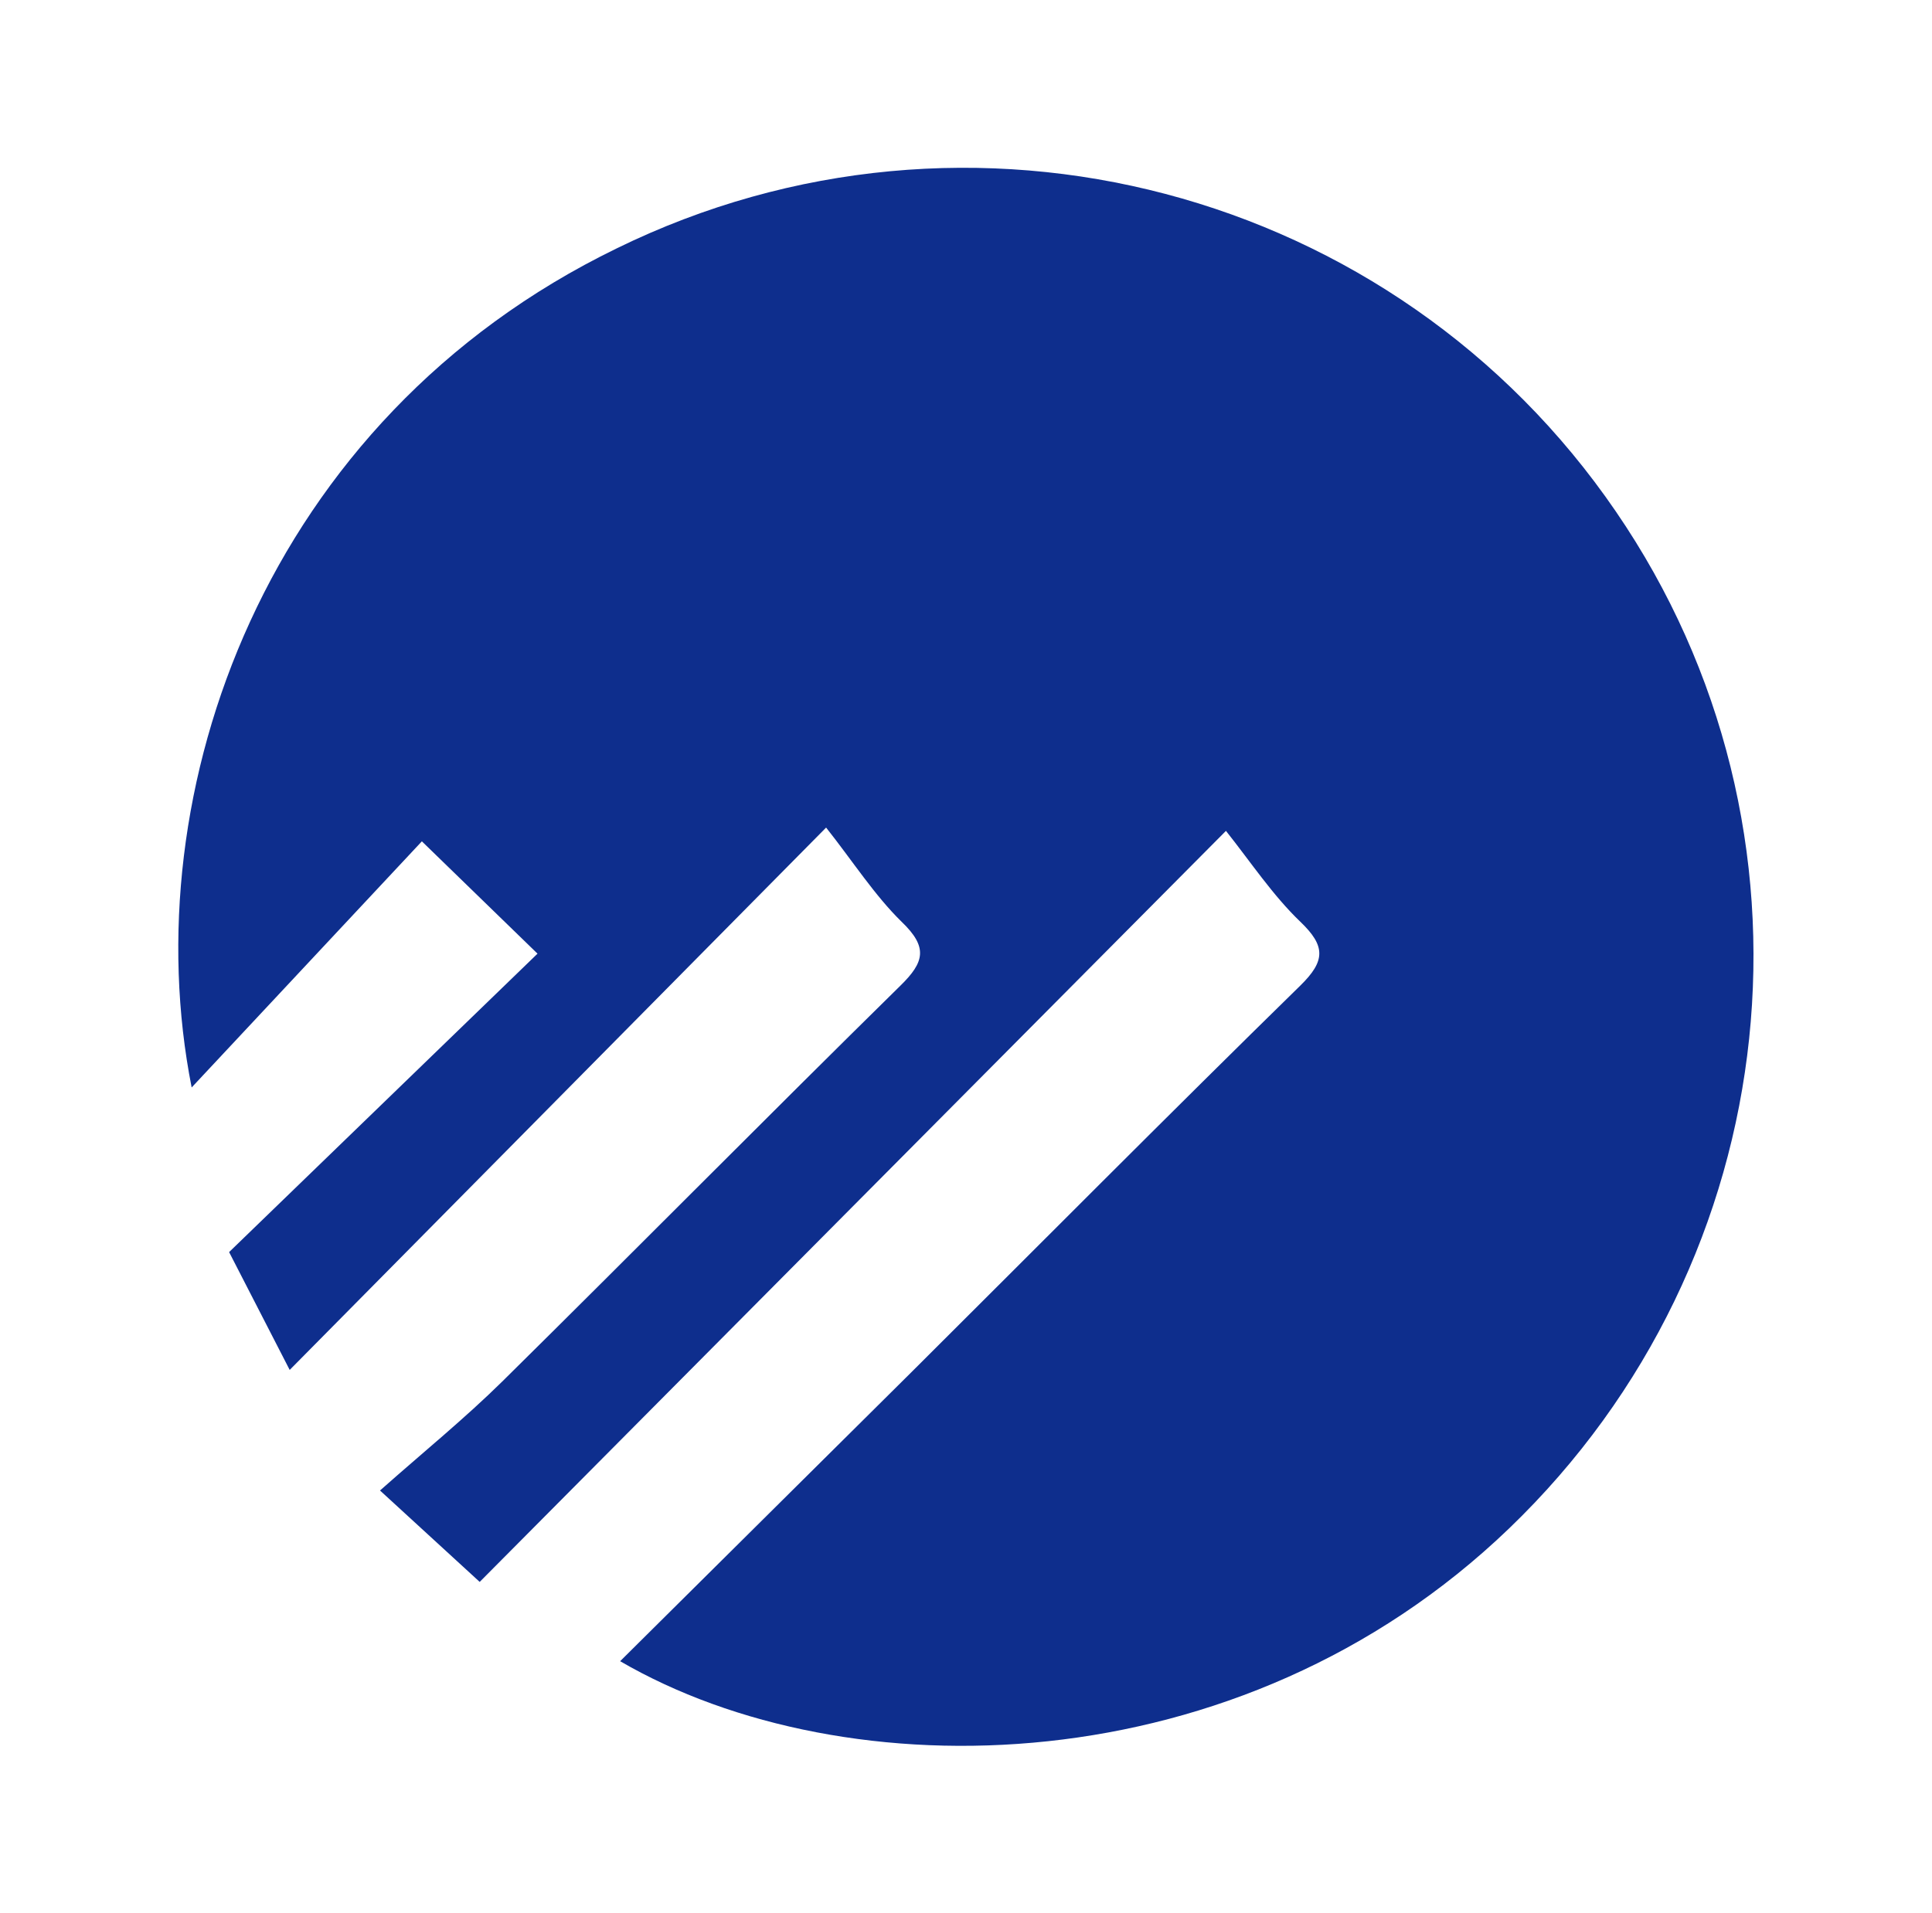 <?xml version="1.0" encoding="utf-8"?>
<!-- Generator: Adobe Illustrator 27.0.0, SVG Export Plug-In . SVG Version: 6.00 Build 0)  -->
<svg version="1.1" id="Capa_1" xmlns="http://www.w3.org/2000/svg" xmlns:xlink="http://www.w3.org/1999/xlink" x="0px" y="0px"
	 viewBox="0 0 350.8 347.5" style="enable-background:new 0 0 350.8 347.5;" xml:space="preserve">
<style type="text/css">
	.st0{fill:#0E2E8D;}
</style>
<path class="st0" d="M150,150.3l-97.4,98.5l-11-21.4l56-54.2l-21-20.4l-41.8,44.7C24.2,143.9,48,76.2,112,45.1
	c63.9-31.3,141.2-11,181.4,47.8c39.6,57.8,31.4,135.9-19.4,184.7c-49,47.1-120.5,47.9-161.4,24.1c17.7-17.6,35.3-35,52.9-52.5
	c23.5-23.4,46.9-47,70.6-70.2c4.6-4.5,4.6-7.2,0-11.6c-5-4.8-8.9-10.7-13.5-16.5L87.1,287.3L69,270.7c7.9-7,15.4-13.1,22.2-19.8
	c24.2-23.9,48.1-48.1,72.3-71.9c4.4-4.3,5-7,0.2-11.6C158.8,162.6,154.9,156.5,150,150.3z"/>
</svg>
